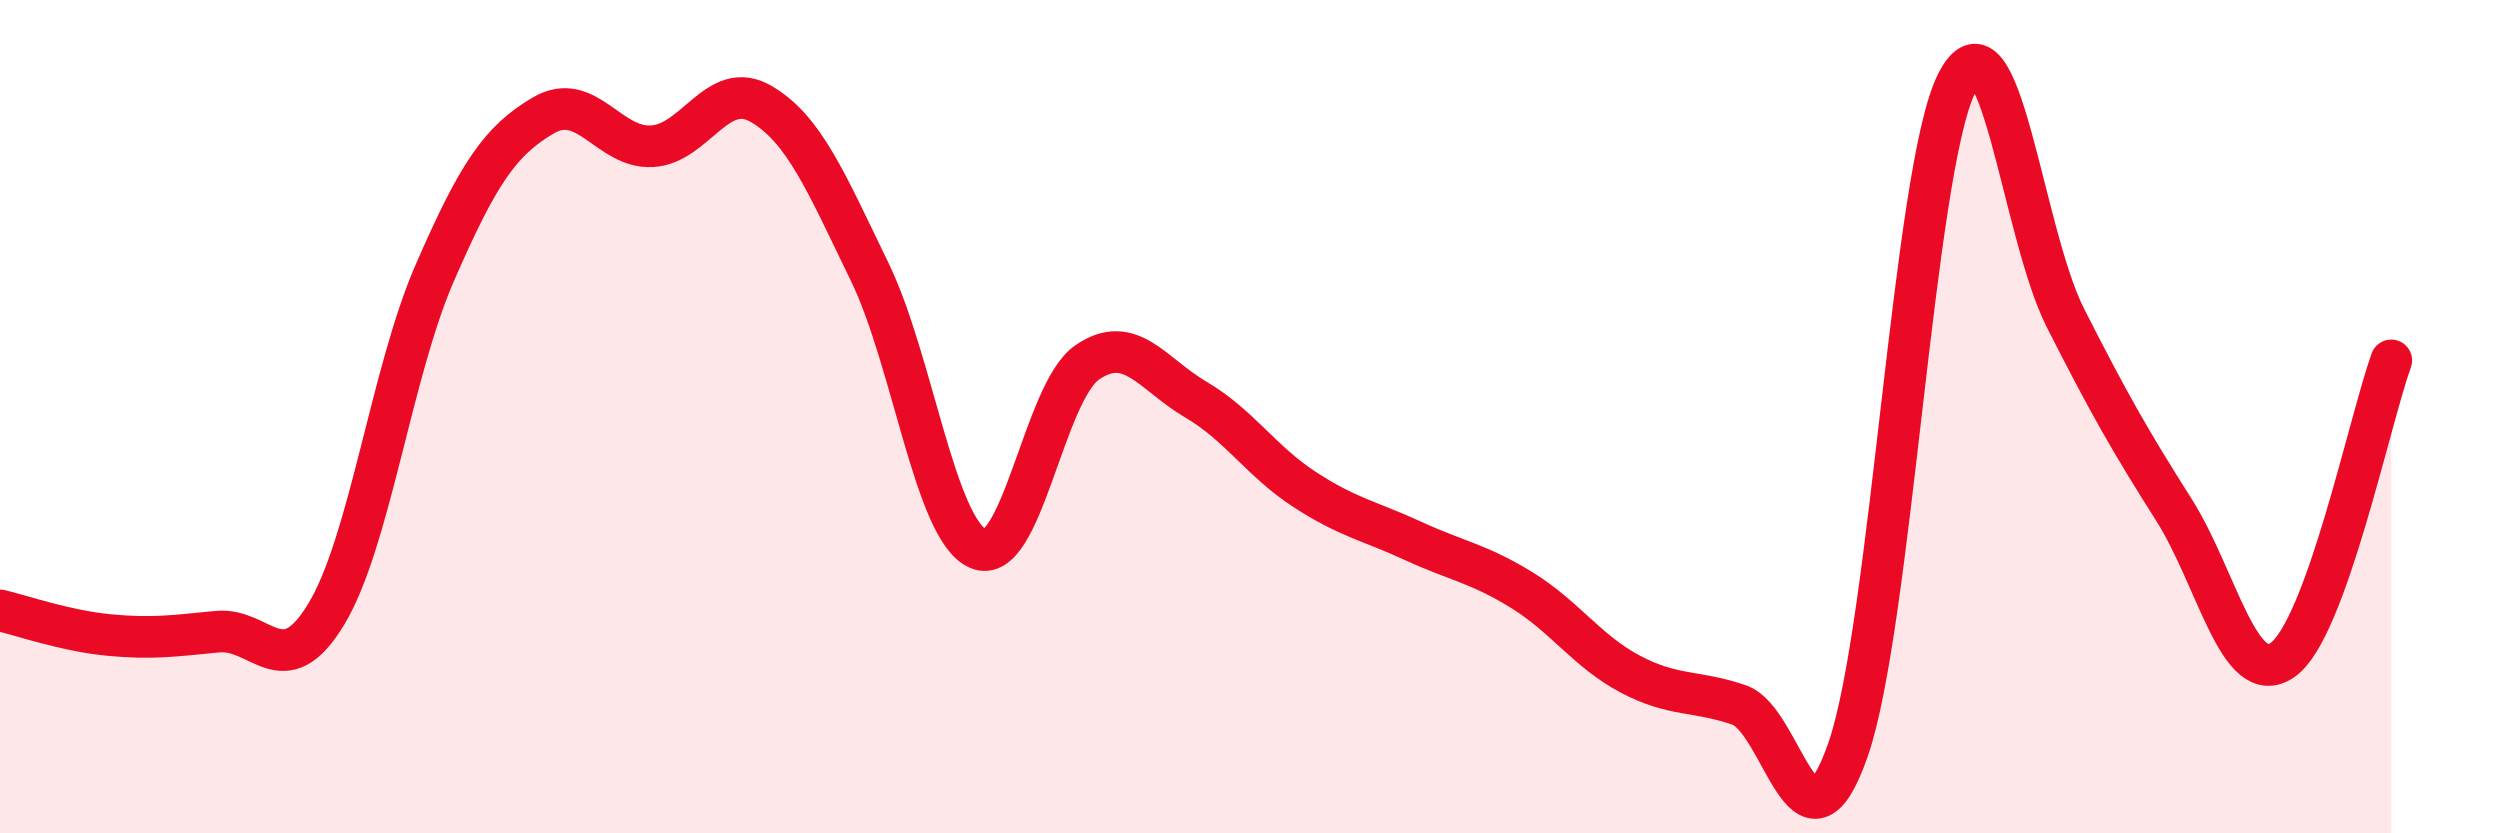 
    <svg width="60" height="20" viewBox="0 0 60 20" xmlns="http://www.w3.org/2000/svg">
      <path
        d="M 0,14.65 C 0.52,14.77 1.57,15.14 2.61,15.24 C 3.65,15.34 4.18,15.26 5.22,15.16 C 6.26,15.06 6.79,16.46 7.83,14.74 C 8.87,13.02 9.39,8.95 10.43,6.56 C 11.47,4.17 12,3.38 13.04,2.77 C 14.08,2.16 14.61,3.57 15.65,3.51 C 16.69,3.45 17.22,1.89 18.26,2.49 C 19.3,3.09 19.83,4.38 20.87,6.52 C 21.91,8.66 22.44,12.73 23.48,13.17 C 24.52,13.61 25.05,9.42 26.09,8.7 C 27.13,7.98 27.66,8.98 28.7,9.59 C 29.74,10.2 30.26,11.06 31.3,11.74 C 32.34,12.42 32.87,12.5 33.91,12.98 C 34.95,13.46 35.48,13.52 36.52,14.16 C 37.56,14.8 38.09,15.63 39.13,16.18 C 40.17,16.73 40.7,16.56 41.74,16.92 C 42.78,17.28 43.31,20.98 44.35,18 C 45.39,15.02 45.92,4.07 46.96,2 C 48,-0.07 48.53,5.58 49.57,7.63 C 50.61,9.68 51.13,10.59 52.17,12.23 C 53.21,13.87 53.74,16.56 54.78,15.84 C 55.82,15.12 56.87,10.09 57.39,8.65L57.39 20L0 20Z"
        fill="#EB0A25"
        opacity="0.1"
        stroke-linecap="round"
        stroke-linejoin="round"
      />
      <path
        d="M 0,14.65 C 0.52,14.77 1.57,15.14 2.61,15.24 C 3.65,15.34 4.18,15.26 5.22,15.16 C 6.26,15.06 6.79,16.46 7.83,14.74 C 8.87,13.02 9.39,8.95 10.43,6.56 C 11.47,4.17 12,3.38 13.04,2.77 C 14.08,2.16 14.61,3.57 15.65,3.51 C 16.69,3.45 17.22,1.89 18.26,2.49 C 19.3,3.09 19.83,4.38 20.87,6.52 C 21.91,8.66 22.44,12.73 23.48,13.17 C 24.52,13.61 25.05,9.42 26.09,8.7 C 27.13,7.98 27.66,8.98 28.7,9.59 C 29.74,10.2 30.26,11.06 31.3,11.74 C 32.34,12.42 32.87,12.5 33.91,12.98 C 34.95,13.46 35.48,13.52 36.52,14.16 C 37.56,14.8 38.09,15.63 39.13,16.18 C 40.17,16.73 40.7,16.56 41.74,16.92 C 42.78,17.28 43.31,20.98 44.35,18 C 45.39,15.02 45.92,4.07 46.96,2 C 48,-0.07 48.53,5.58 49.57,7.63 C 50.61,9.68 51.13,10.59 52.17,12.23 C 53.21,13.87 53.74,16.56 54.78,15.84 C 55.82,15.12 56.87,10.09 57.39,8.65"
        stroke="#EB0A25"
        stroke-width="1"
        fill="none"
        stroke-linecap="round"
        stroke-linejoin="round"
      />
    </svg>
  